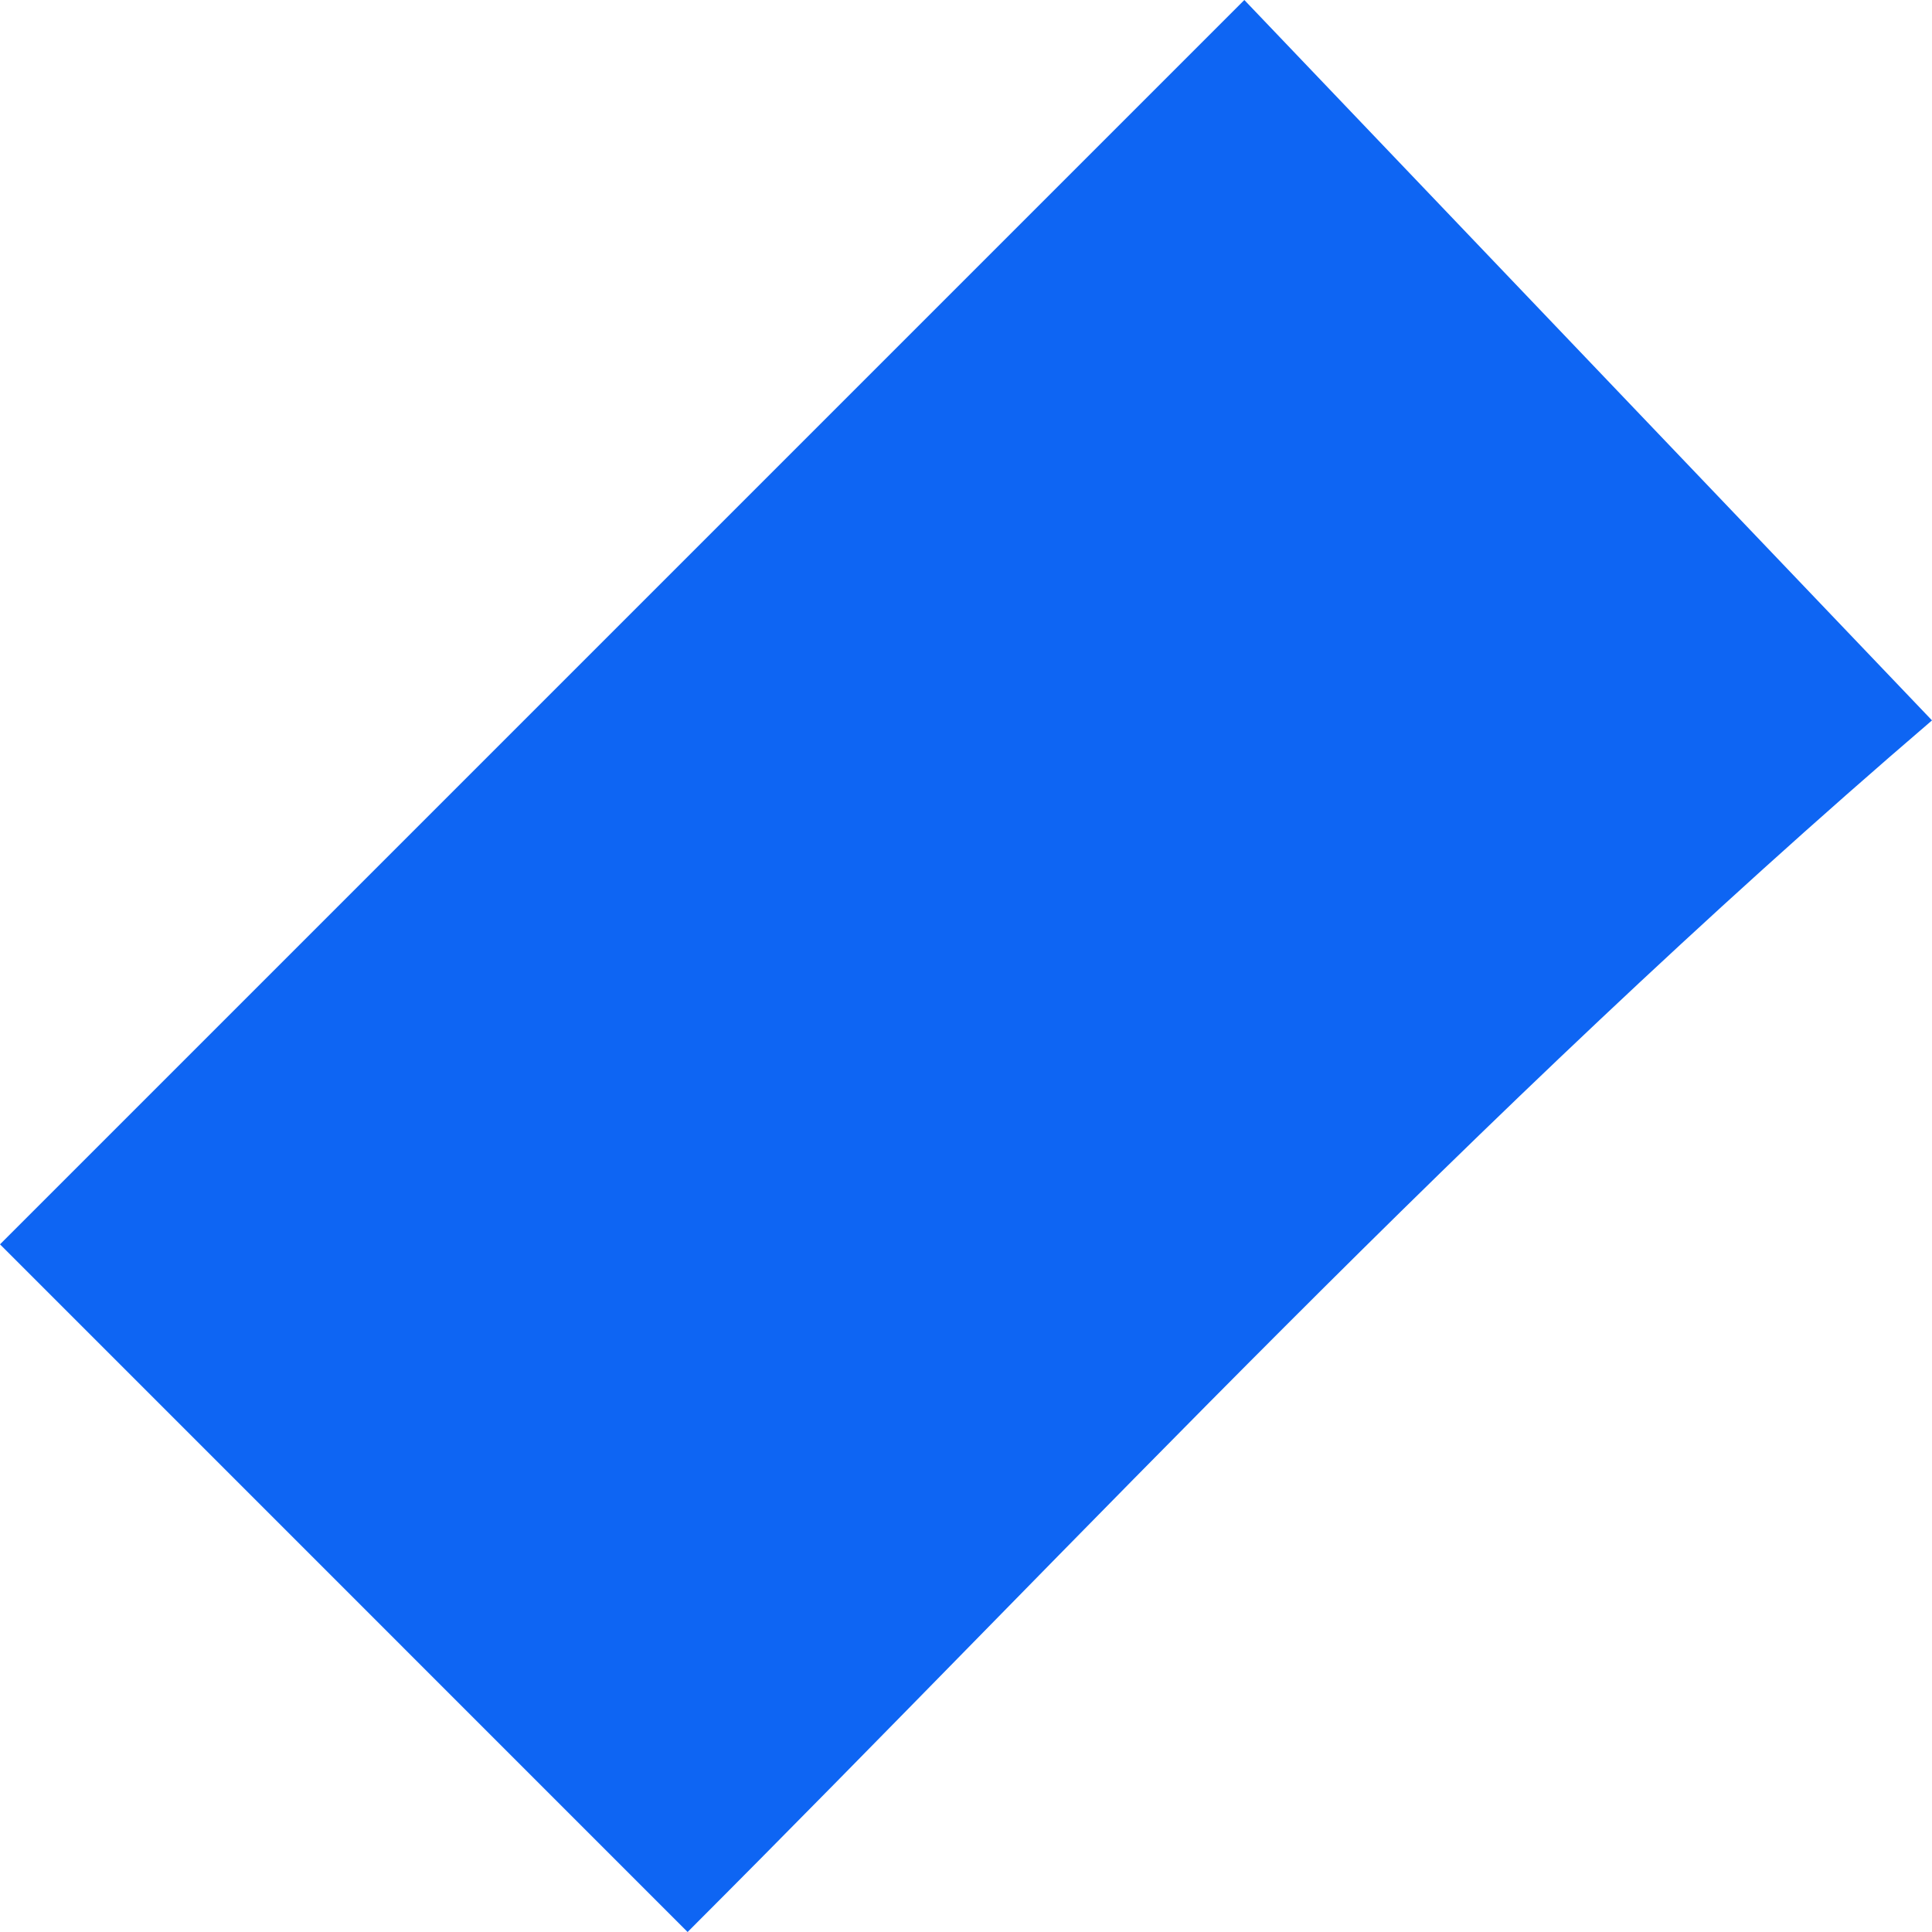 <?xml version="1.0" encoding="UTF-8"?> <svg xmlns="http://www.w3.org/2000/svg" width="32" height="32" viewBox="0 0 32 32" fill="none"> <path d="M11.389 32L0 20.61C6.508 14.101 13.559 7.051 20.61 0L32 11.932C24.406 18.44 17.898 25.491 11.389 32Z" fill="#0E65F3"></path> </svg> 